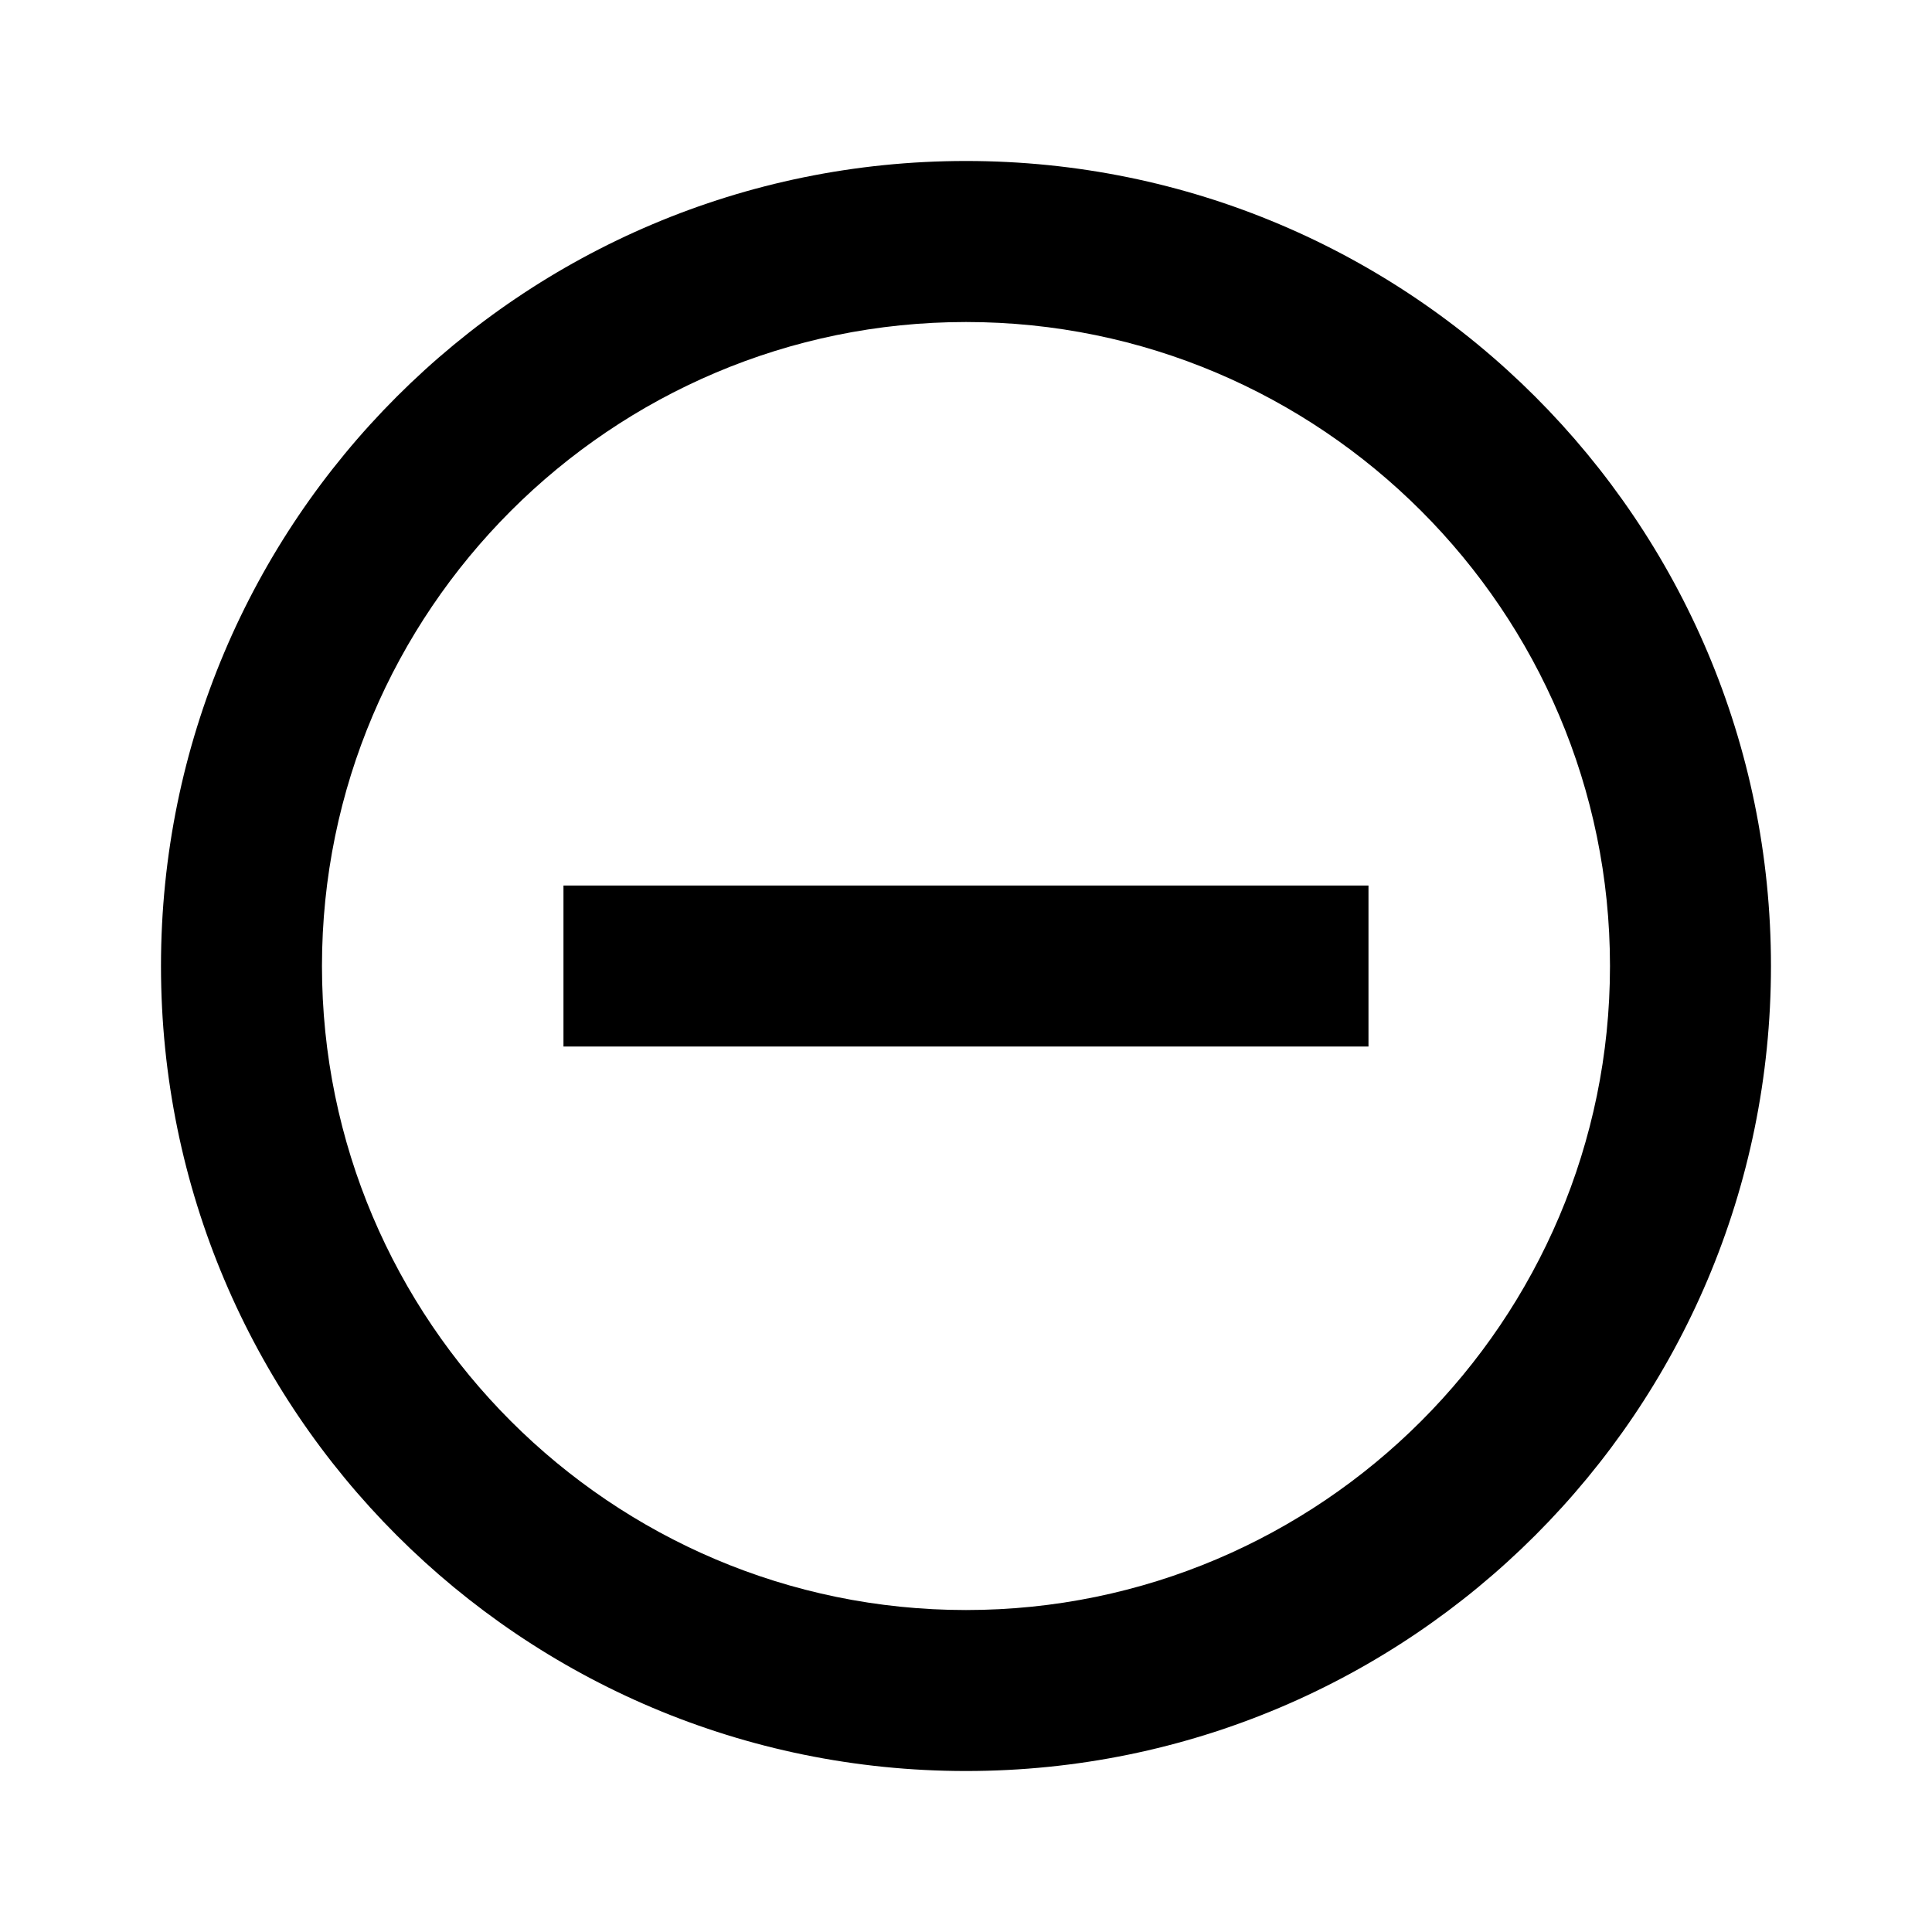 <svg width="32" height="32" viewBox="0 0 40 40" fill="none" xmlns="http://www.w3.org/2000/svg">
<g clip-path="url(#clip0_3358_793)">
<path d="M11.666 18.334V21.667H28.333V18.334H11.666ZM20 3.333C10.791 3.333 3.333 10.792 3.333 20C3.333 29.209 10.791 36.667 20 36.667C29.208 36.667 36.666 29.209 36.666 20C36.666 10.792 29.208 3.333 20 3.333ZM20 33.334C12.65 33.334 6.666 27.35 6.666 20C6.666 12.65 12.65 6.667 20 6.667C27.35 6.667 33.333 12.65 33.333 20C33.333 27.35 27.35 33.334 20 33.334Z" fill="black"/>
</g>
<defs>
<clipPath id="clip0_3358_793">
<rect width="40" height="40" fill="white"/>
</clipPath>
</defs>
</svg>
